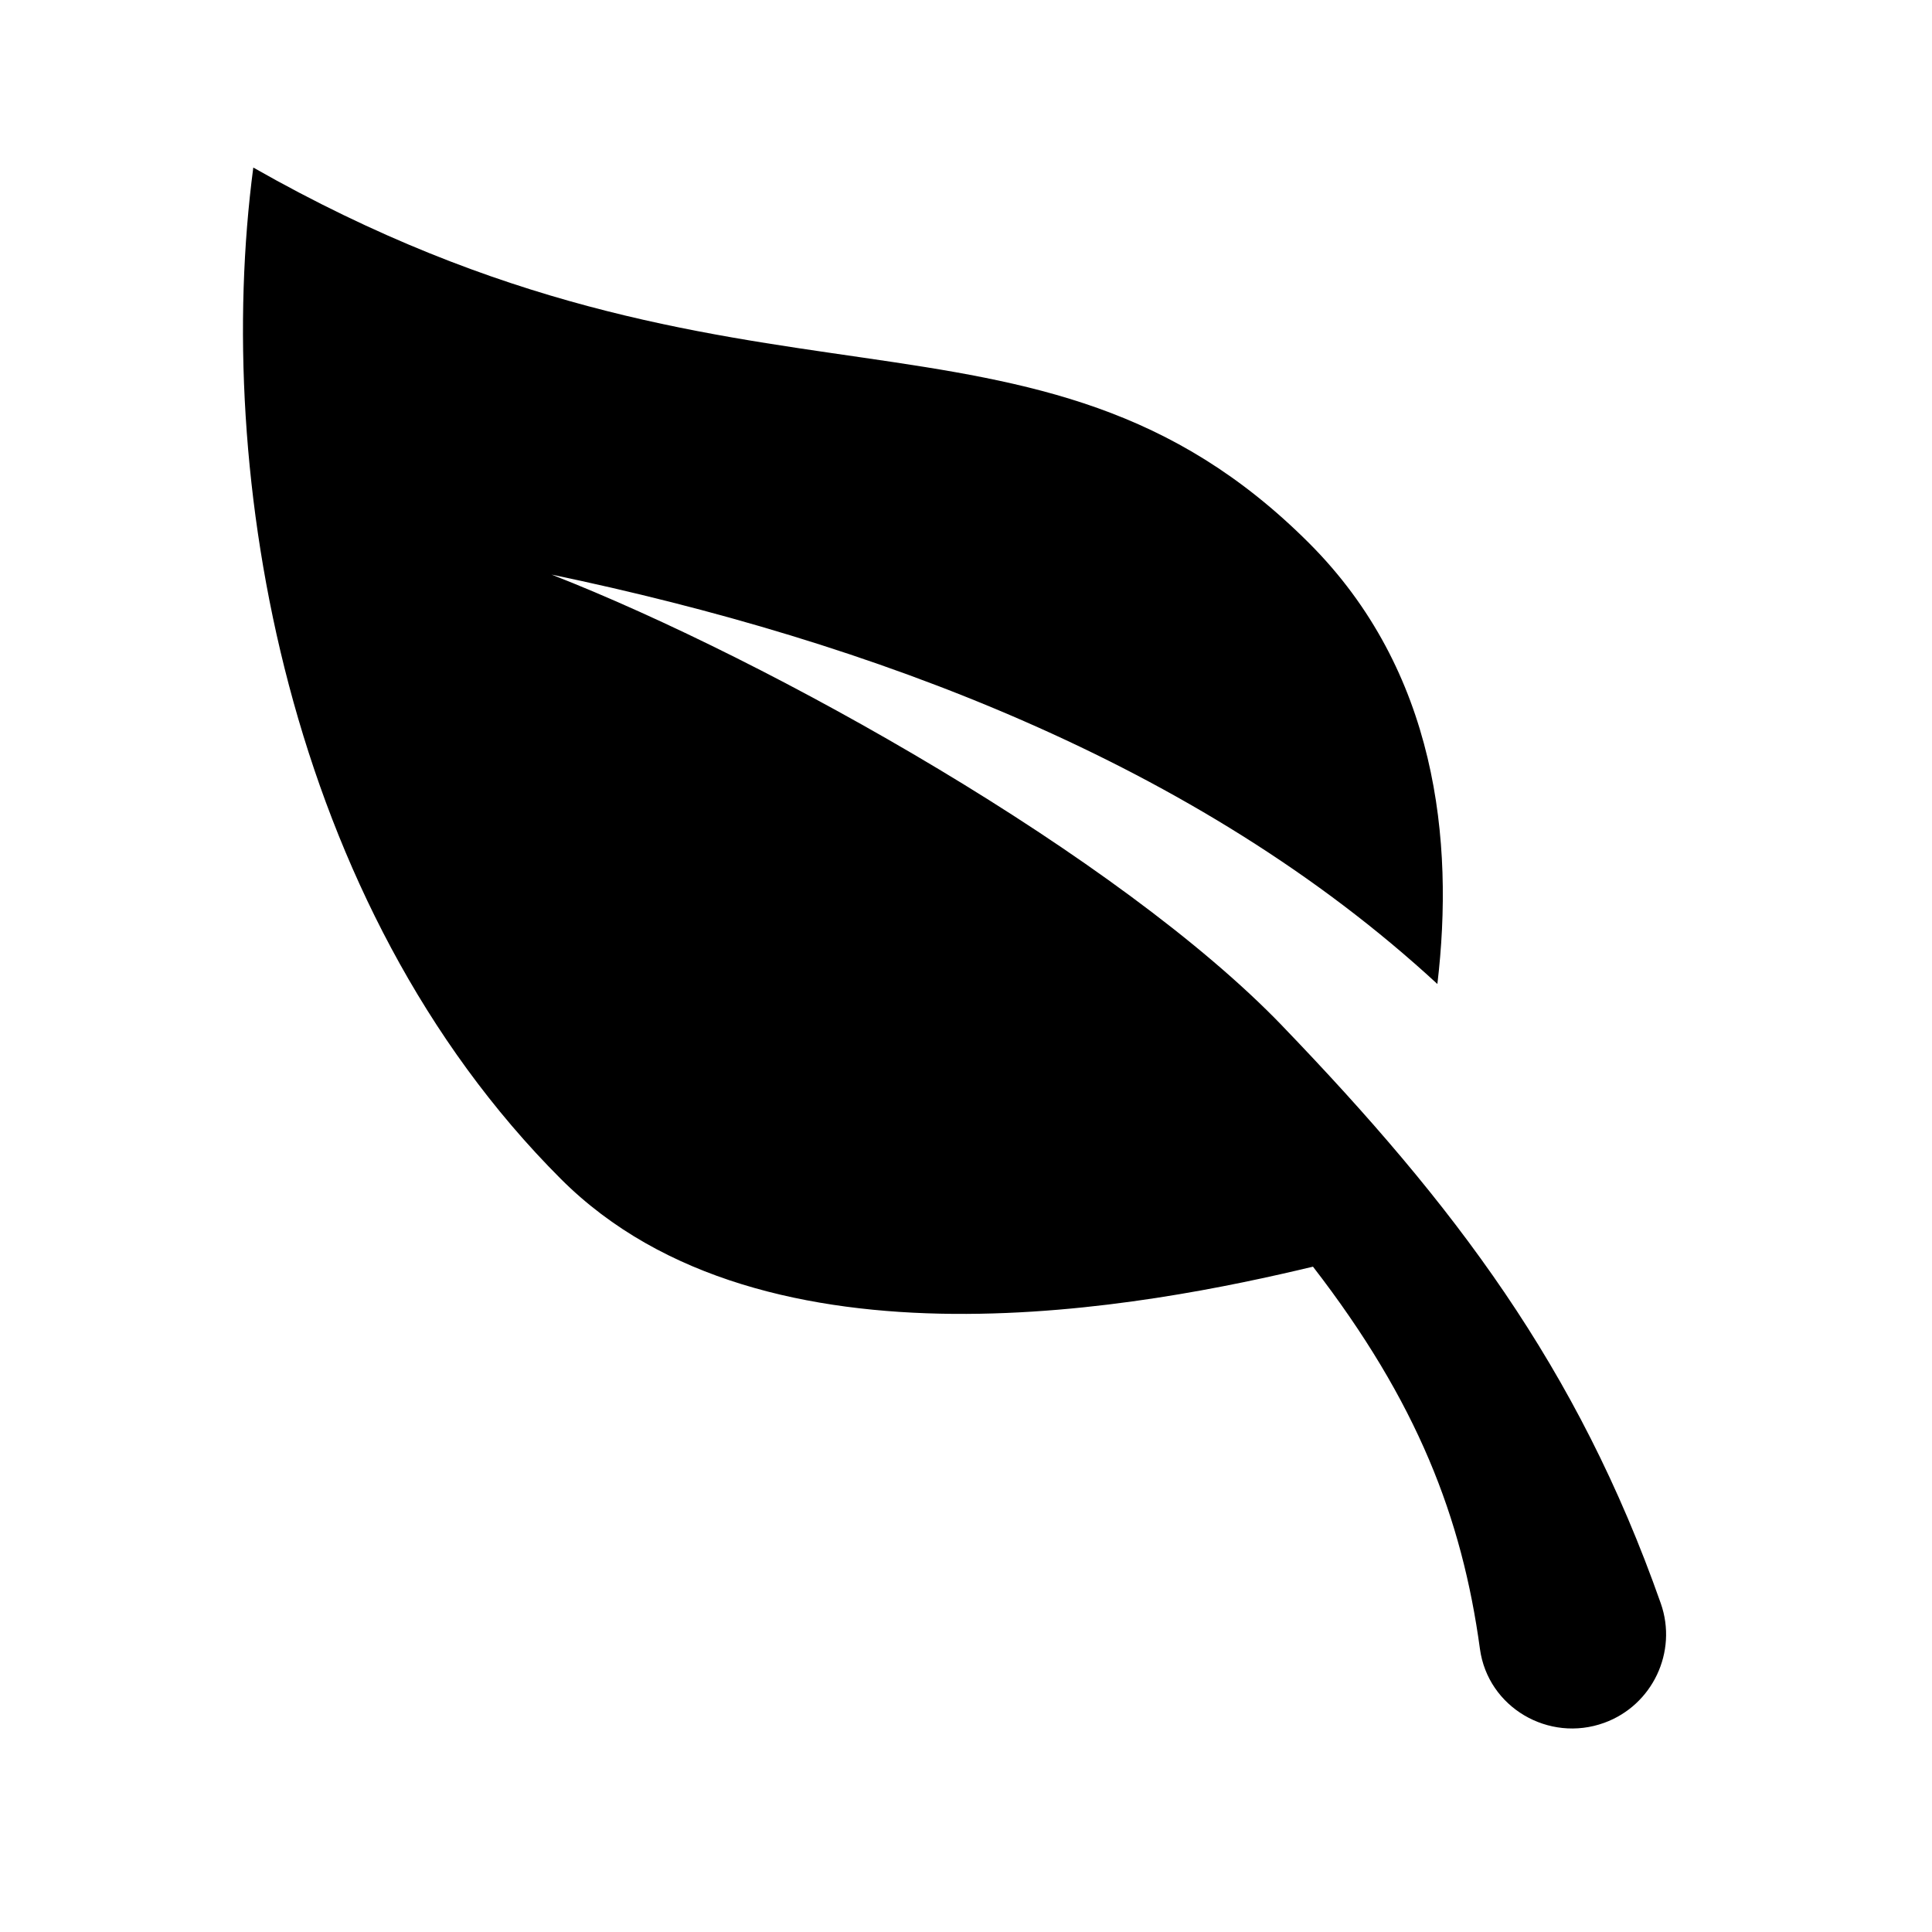 <?xml version="1.0" encoding="UTF-8"?>
<!-- Uploaded to: ICON Repo, www.iconrepo.com, Generator: ICON Repo Mixer Tools -->
<svg fill="#000000" width="800px" height="800px" version="1.1" viewBox="144 144 512 512" xmlns="http://www.w3.org/2000/svg">
 <path d="m483.85 415.89c-43.168-44.875-135.2-96.738-193.68-119.62 84.449 17.625 171.12 49.762 234.75 108.5 4.508-38.008-0.137-82.969-34.004-116.84-72.789-72.781-148.91-25.074-279.79-99.527-10.711 81.246 8.723 195.24 81.508 268.03 54.16 54.164 156.66 33.441 199.32 23.25 27.688 35.836 39.516 66.59 44.246 101.3 2.109 15.496 18.227 24.922 32.934 19.582 12.793-4.641 19.508-18.812 14.992-31.648-22.047-62.664-54.742-105.68-100.28-153.02z"/>
</svg>